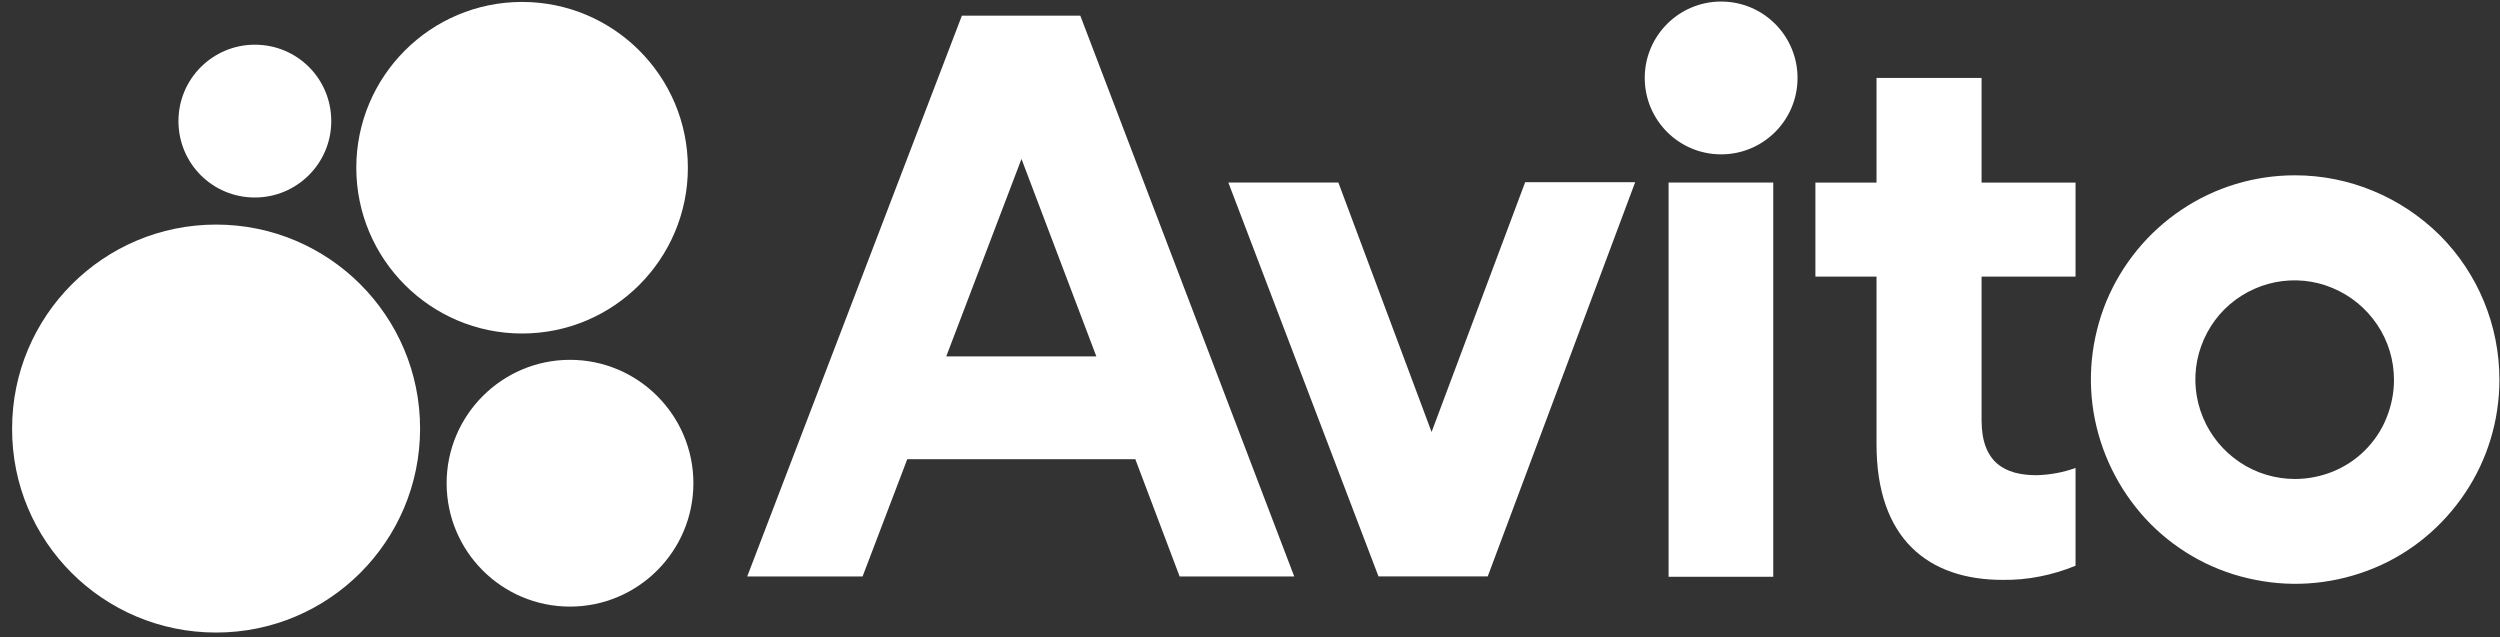 <?xml version="1.0" encoding="UTF-8"?> <svg xmlns="http://www.w3.org/2000/svg" width="204" height="52" viewBox="0 0 204 52" fill="none"><rect x="0" y="0" width="204" height="52" fill="#333333" stroke="none"/><path d="M78.49 1.28L60.973 47.039H70.386L74.033 37.469H92.642L96.258 47.039H105.609L88.153 1.28H78.49ZM77.213 29.084L83.353 12.969L89.463 29.084H77.213Z" fill="white"></path><path d="M187.276 14.305C183.972 14.305 180.761 15.271 178.018 17.11C175.275 18.949 173.156 21.536 171.878 24.591C170.631 27.646 170.288 30.981 170.943 34.223C171.597 37.464 173.187 40.426 175.494 42.763C177.831 45.101 180.793 46.691 184.034 47.314C187.276 47.969 190.611 47.626 193.666 46.379C196.721 45.132 199.308 42.982 201.147 40.239C202.986 37.496 203.952 34.285 203.952 30.981C203.952 26.555 202.207 22.316 199.09 19.198C195.942 16.081 191.702 14.305 187.276 14.305ZM187.276 39.085C185.686 39.085 184.097 38.618 182.756 37.714C181.416 36.81 180.387 35.563 179.764 34.067C179.141 32.571 178.985 30.95 179.296 29.391C179.608 27.833 180.387 26.368 181.51 25.246C182.632 24.123 184.097 23.344 185.655 23.032C187.214 22.721 188.866 22.877 190.331 23.5C191.827 24.123 193.074 25.152 193.978 26.492C194.882 27.833 195.349 29.391 195.349 31.012C195.349 32.072 195.131 33.132 194.726 34.129C194.321 35.127 193.728 35.999 192.98 36.748C192.232 37.496 191.328 38.088 190.331 38.493C189.396 38.867 188.336 39.085 187.276 39.085Z" fill="white"></path><path d="M116.817 35.252L109.211 14.897H100.234L112.484 47.034H121.399L133.431 14.866H124.454L116.817 35.252Z" fill="white"></path><path d="M161.665 6.359H153.124V14.9H148.137V22.568H153.124V36.252C153.124 44.013 157.394 47.318 163.41 47.318C165.436 47.349 167.462 46.944 169.364 46.164V38.184C168.335 38.559 167.275 38.746 166.184 38.777C163.597 38.777 161.696 37.748 161.696 34.288V22.568H169.364V14.9H161.696V6.359H161.665Z" fill="white"></path><path d="M140.445 12.595C143.874 12.595 146.679 9.821 146.679 6.361C146.679 2.932 143.905 0.127 140.445 0.127C137.016 0.127 134.211 2.901 134.211 6.361C134.211 9.79 136.985 12.595 140.445 12.595Z" fill="white"></path><path d="M144.697 14.896H136.156V47.064H144.697V14.896Z" fill="white"></path><path d="M17.634 51.616C26.829 51.616 34.279 44.167 34.279 34.971C34.279 25.776 26.829 18.326 17.634 18.326C8.438 18.326 0.988 25.776 0.988 34.971C0.957 44.167 8.407 51.616 17.634 51.616Z" fill="white"></path><path d="M46.513 49.498C52.062 49.498 56.581 44.979 56.581 39.43C56.581 33.882 52.062 29.362 46.513 29.362C40.965 29.362 36.445 33.882 36.445 39.43C36.445 44.979 40.934 49.498 46.513 49.498Z" fill="white"></path><path d="M20.797 16.116C24.225 16.116 27.031 13.341 27.031 9.882C27.031 6.422 24.257 3.647 20.797 3.647C17.368 3.647 14.562 6.422 14.562 9.882C14.562 13.341 17.337 16.116 20.797 16.116Z" fill="white"></path><path d="M42.602 27.214C50.083 27.214 56.13 21.136 56.13 13.686C56.13 6.205 50.052 0.158 42.602 0.158C35.121 0.158 29.074 6.236 29.074 13.686C29.074 21.136 35.121 27.214 42.602 27.214Z" fill="white"></path></svg> 